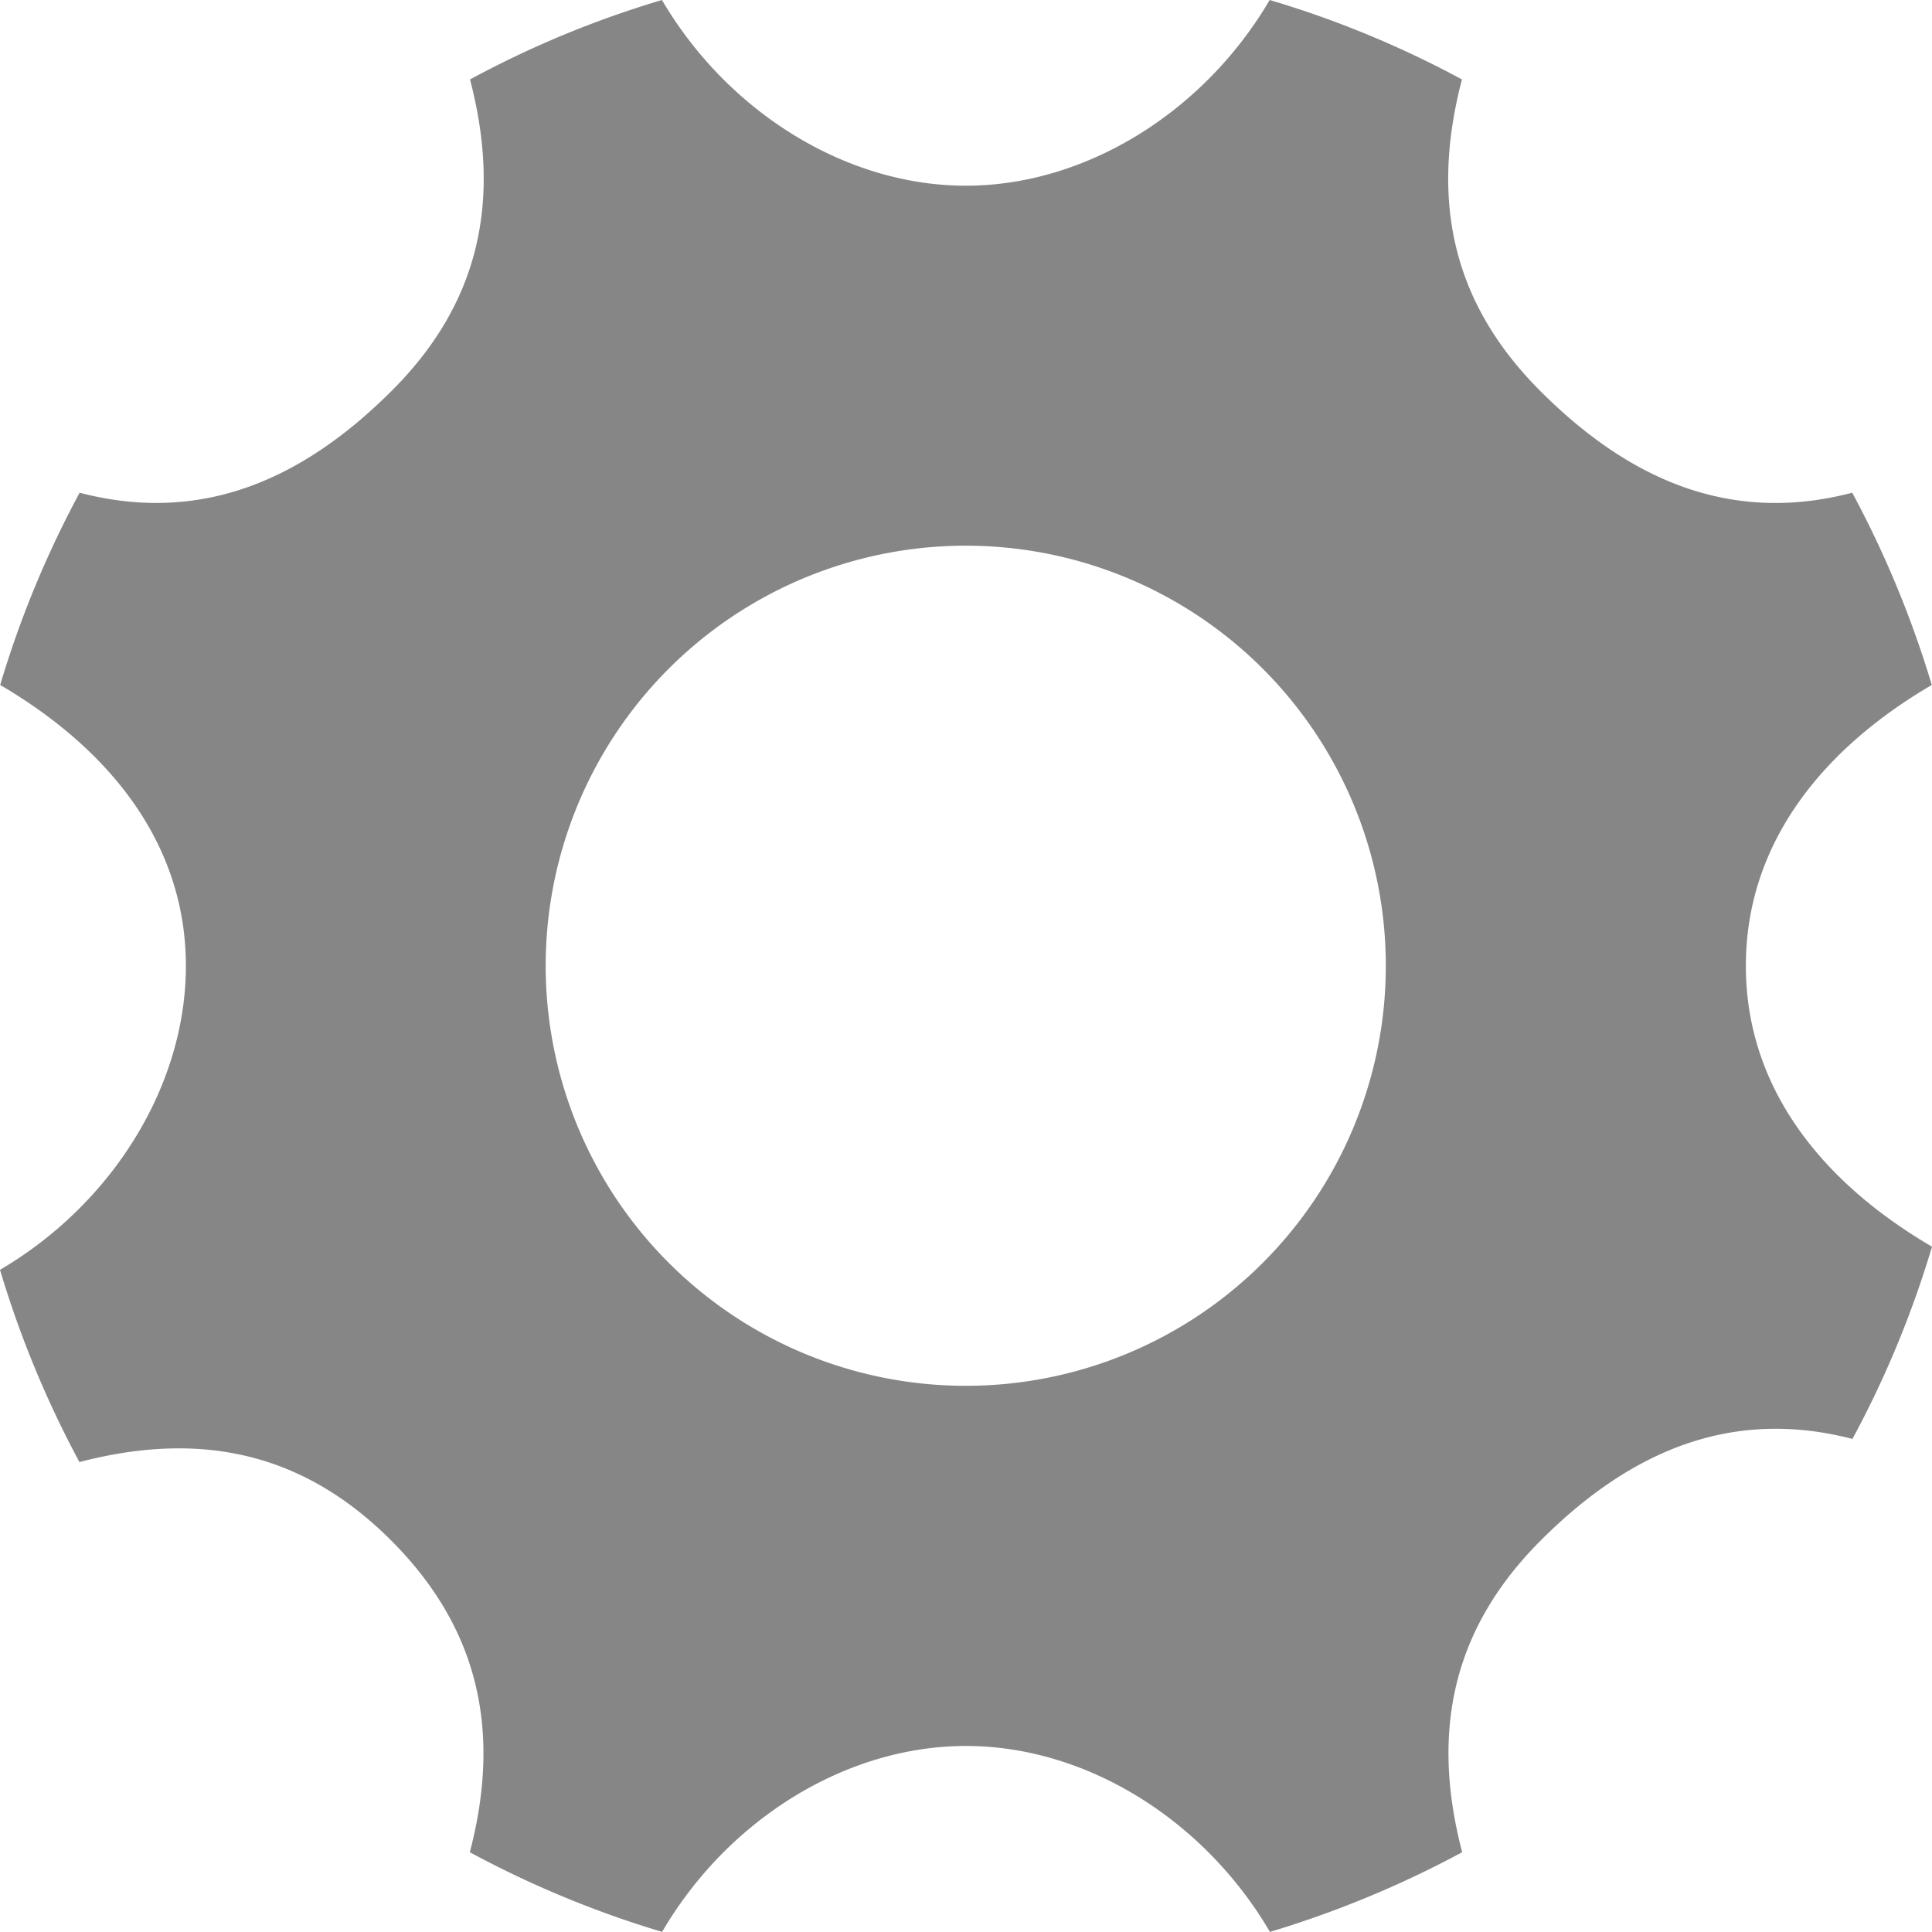<svg id="Ebene_1" data-name="Ebene 1" xmlns="http://www.w3.org/2000/svg" viewBox="0 0 537.66 537.63"><defs><style>.cls-1{fill:#868686;}</style></defs><title>gear</title><path class="cls-1" d="M537.06,320c0-33.57,20.67-60,51.74-78.18a285.75,285.75,0,0,0-22.14-53.5c-34.85,9.12-63-4.51-86.76-28.26s-31-51.87-21.85-86.75A279.84,279.84,0,0,0,404.54,51.2c-18.17,31-51,51.68-84.54,51.68S253.63,82.24,235.42,51.2A278.68,278.68,0,0,0,182,73.31c9.12,34.88,1.89,63.07-21.89,86.75s-51.87,37.38-86.75,28.26a281.69,281.69,0,0,0-22.11,53.5c31,18.18,51.68,44.61,51.68,78.18S82.24,386.37,51.2,404.58a284.75,284.75,0,0,0,22.11,53.5c34.88-9.12,63.07-1.89,86.75,21.82s31,51.94,21.89,86.76a283.13,283.13,0,0,0,53.51,22.17c18.17-31.13,51-51.74,84.57-51.74s66.37,20.64,84.58,51.74a286.41,286.41,0,0,0,53.5-22.17c-9.12-34.82-1.89-63,21.86-86.76s51.9-37.31,86.75-28.25a281.94,281.94,0,0,0,22.14-53.51C557.73,379.94,537.06,353.5,537.06,320ZM320,436.86A116.9,116.9,0,1,1,436.86,320,116.87,116.87,0,0,1,320,436.86Z" transform="translate(-51.2 -51.2)"/></svg>